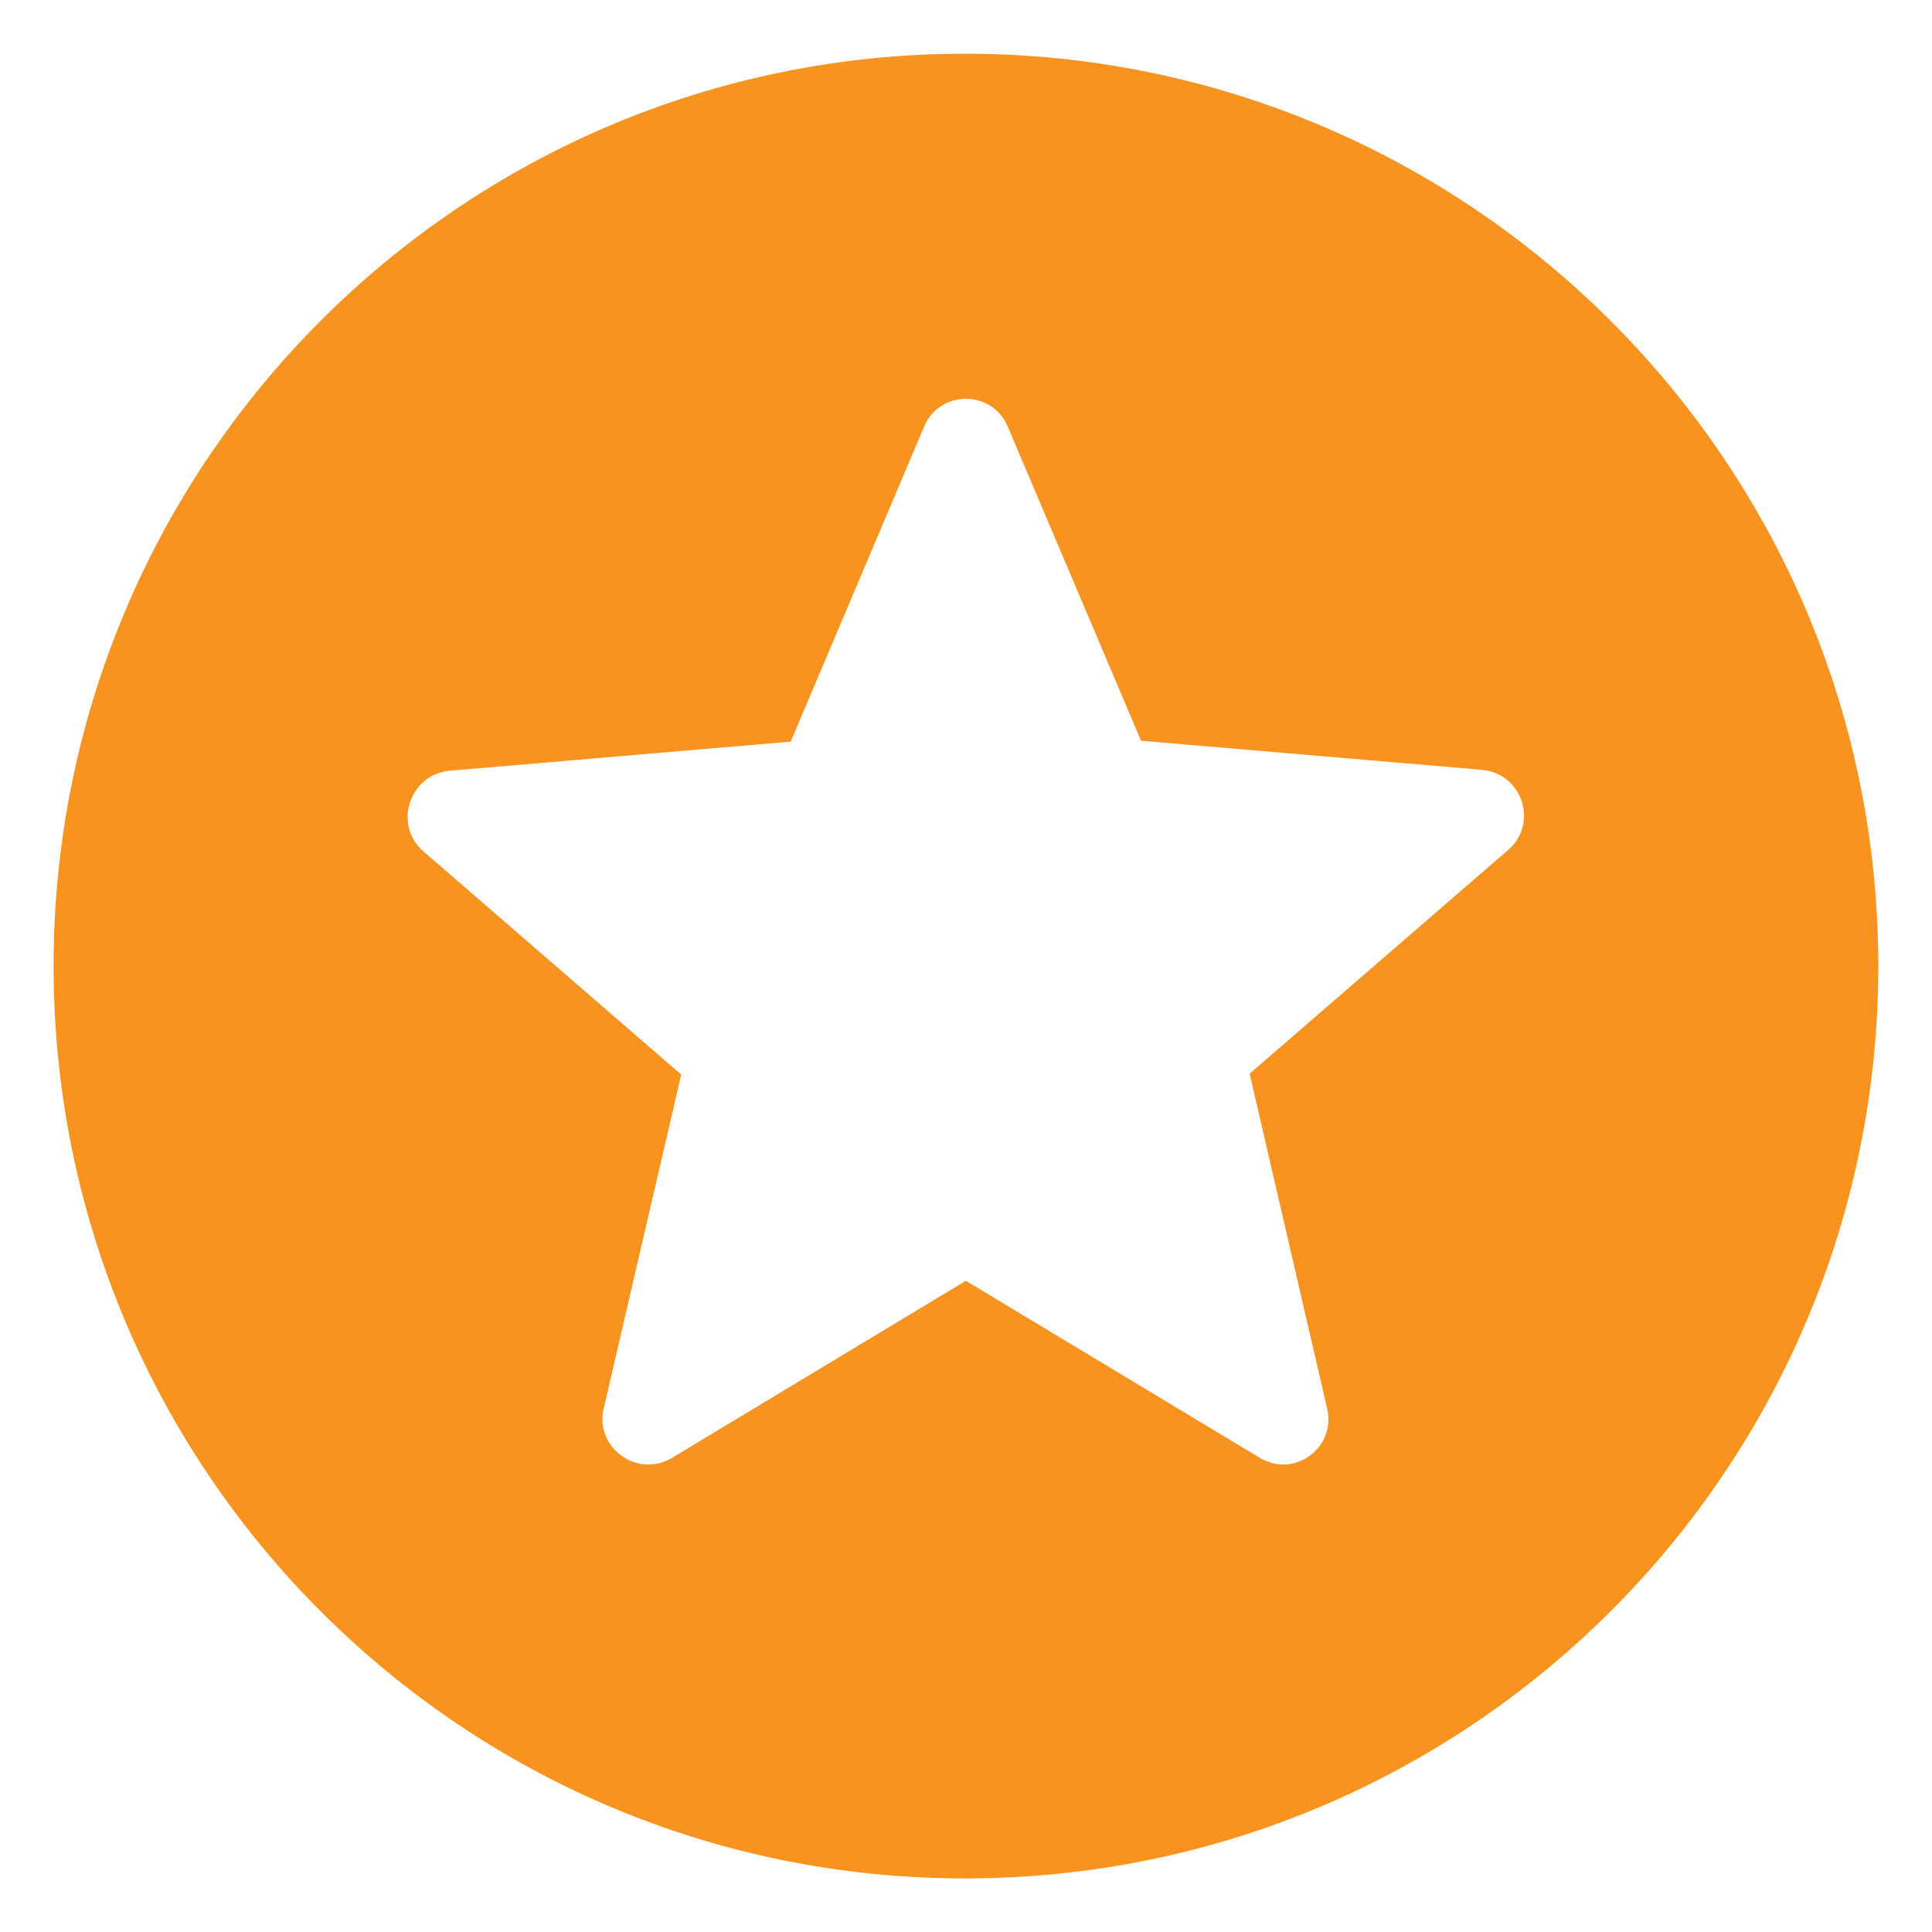 <svg width="15" height="15" viewBox="0 0 15 15" fill="none" xmlns="http://www.w3.org/2000/svg">
<path d="M7.492 0.417C3.582 0.417 0.416 3.59 0.416 7.5C0.416 11.41 3.582 14.584 7.492 14.584C11.409 14.584 14.583 11.41 14.583 7.5C14.583 3.59 11.409 0.417 7.492 0.417ZM9.78 11.318L7.499 9.944L5.219 11.318C4.949 11.481 4.616 11.24 4.687 10.936L5.289 8.343L3.285 6.608C3.051 6.402 3.179 6.013 3.49 5.984L6.139 5.758L7.174 3.314C7.294 3.024 7.705 3.024 7.825 3.314L8.859 5.751L11.508 5.977C11.82 6.006 11.948 6.395 11.707 6.601L9.702 8.336L10.304 10.936C10.375 11.24 10.049 11.481 9.78 11.318Z" fill="#F7931E"/>
</svg>
